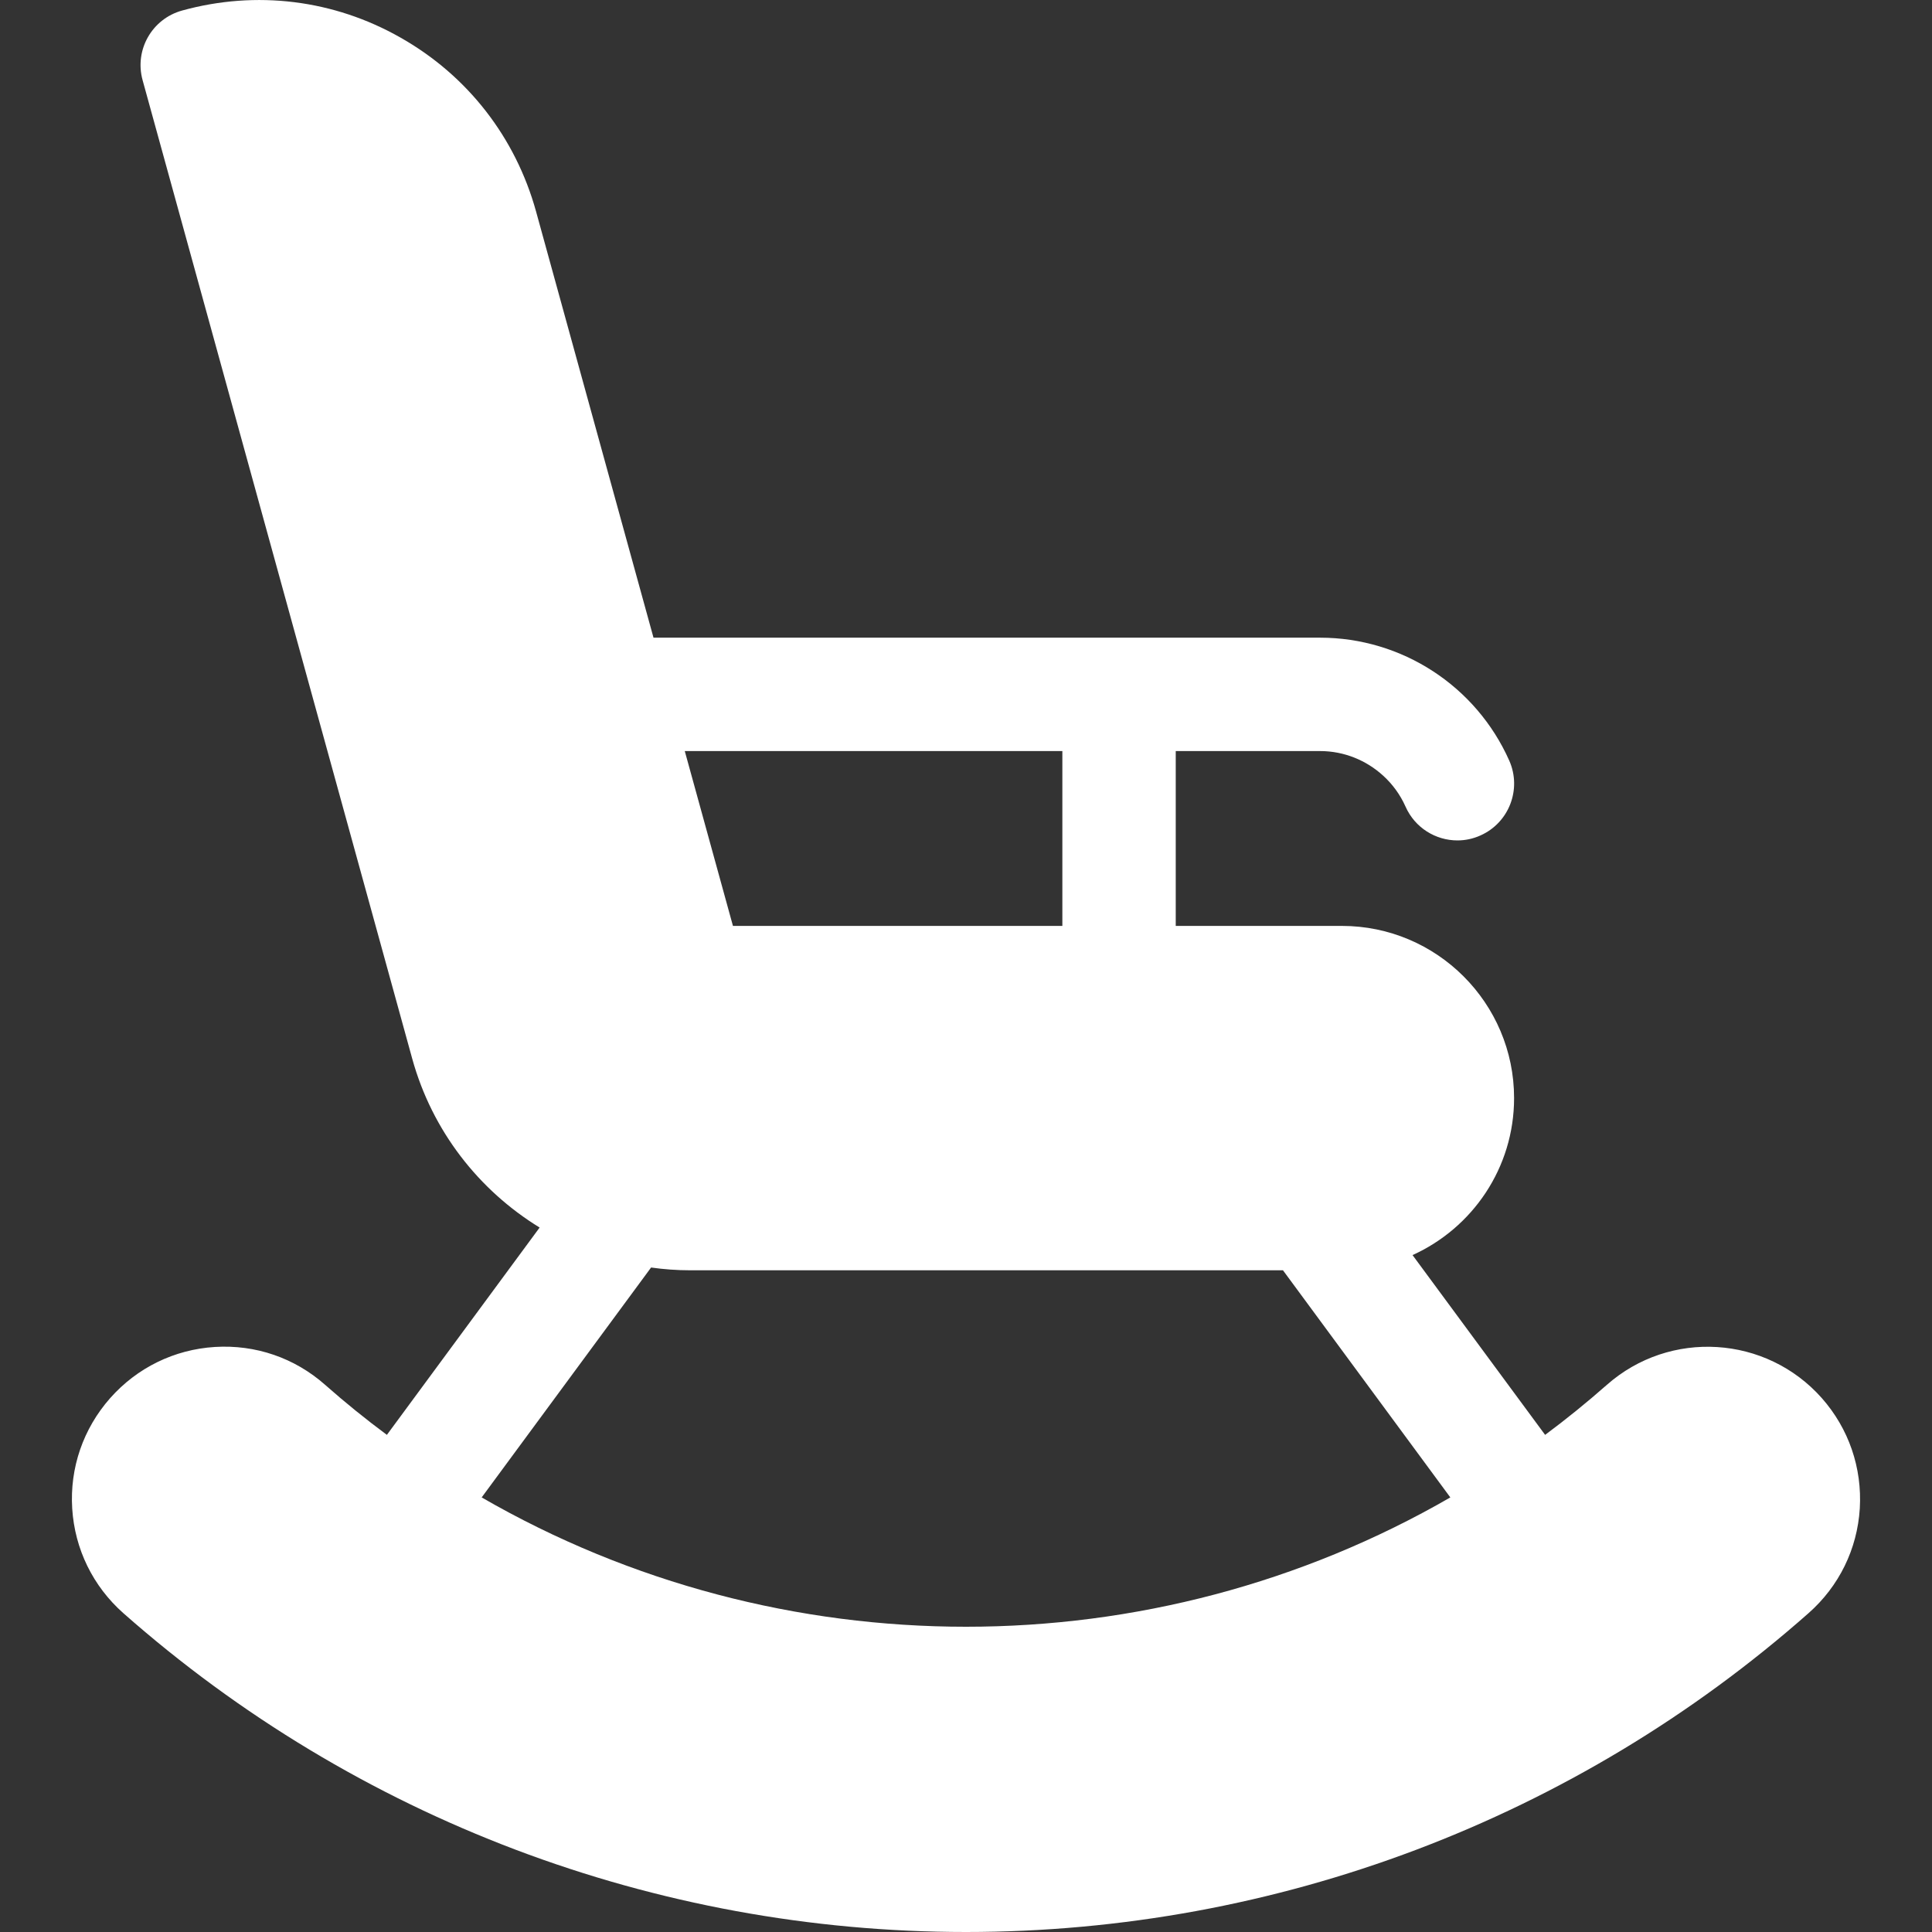 <svg width="16" height="16" viewBox="0 0 16 16" fill="none" xmlns="http://www.w3.org/2000/svg">
<rect x="0" y="0" width="16" height="16" fill="#333333" stroke="none"/>
<path d="M15.088 11.579C14.627 11.058 13.829 11.008 13.307 11.469C13.141 11.615 12.971 11.753 12.796 11.883L11.698 10.394C12.194 10.17 12.539 9.672 12.539 9.094C12.539 8.307 11.899 7.668 11.113 7.668H9.737V6.238V6.22H10.933C11.13 6.22 11.315 6.296 11.455 6.424C11.532 6.494 11.596 6.581 11.64 6.68C11.718 6.856 11.89 6.96 12.07 6.96C12.133 6.96 12.198 6.947 12.26 6.919C12.497 6.814 12.604 6.536 12.499 6.299C12.224 5.681 11.61 5.281 10.933 5.281H5.412L4.439 1.75C4.269 1.137 3.872 0.626 3.318 0.312C2.765 -0.003 2.122 -0.082 1.509 0.087C1.258 0.156 1.112 0.414 1.181 0.664L3.414 8.768C3.579 9.365 3.965 9.857 4.469 10.166L3.204 11.883C3.029 11.753 2.858 11.615 2.693 11.469C2.44 11.245 2.116 11.134 1.779 11.155C1.443 11.176 1.135 11.327 0.912 11.579C0.689 11.832 0.577 12.156 0.598 12.493C0.619 12.829 0.77 13.137 1.022 13.36C2.95 15.062 5.428 16 8 16C10.572 16 13.05 15.062 14.977 13.36C15.23 13.137 15.381 12.829 15.402 12.493C15.422 12.156 15.311 11.832 15.088 11.579ZM8.798 6.22V7.668H6.07L5.671 6.22H8.798ZM3.989 12.401L5.392 10.497C5.498 10.512 5.606 10.52 5.715 10.52H10.625L12.011 12.401C9.537 13.829 6.463 13.829 3.989 12.401Z" fill="white"/>
</svg>
